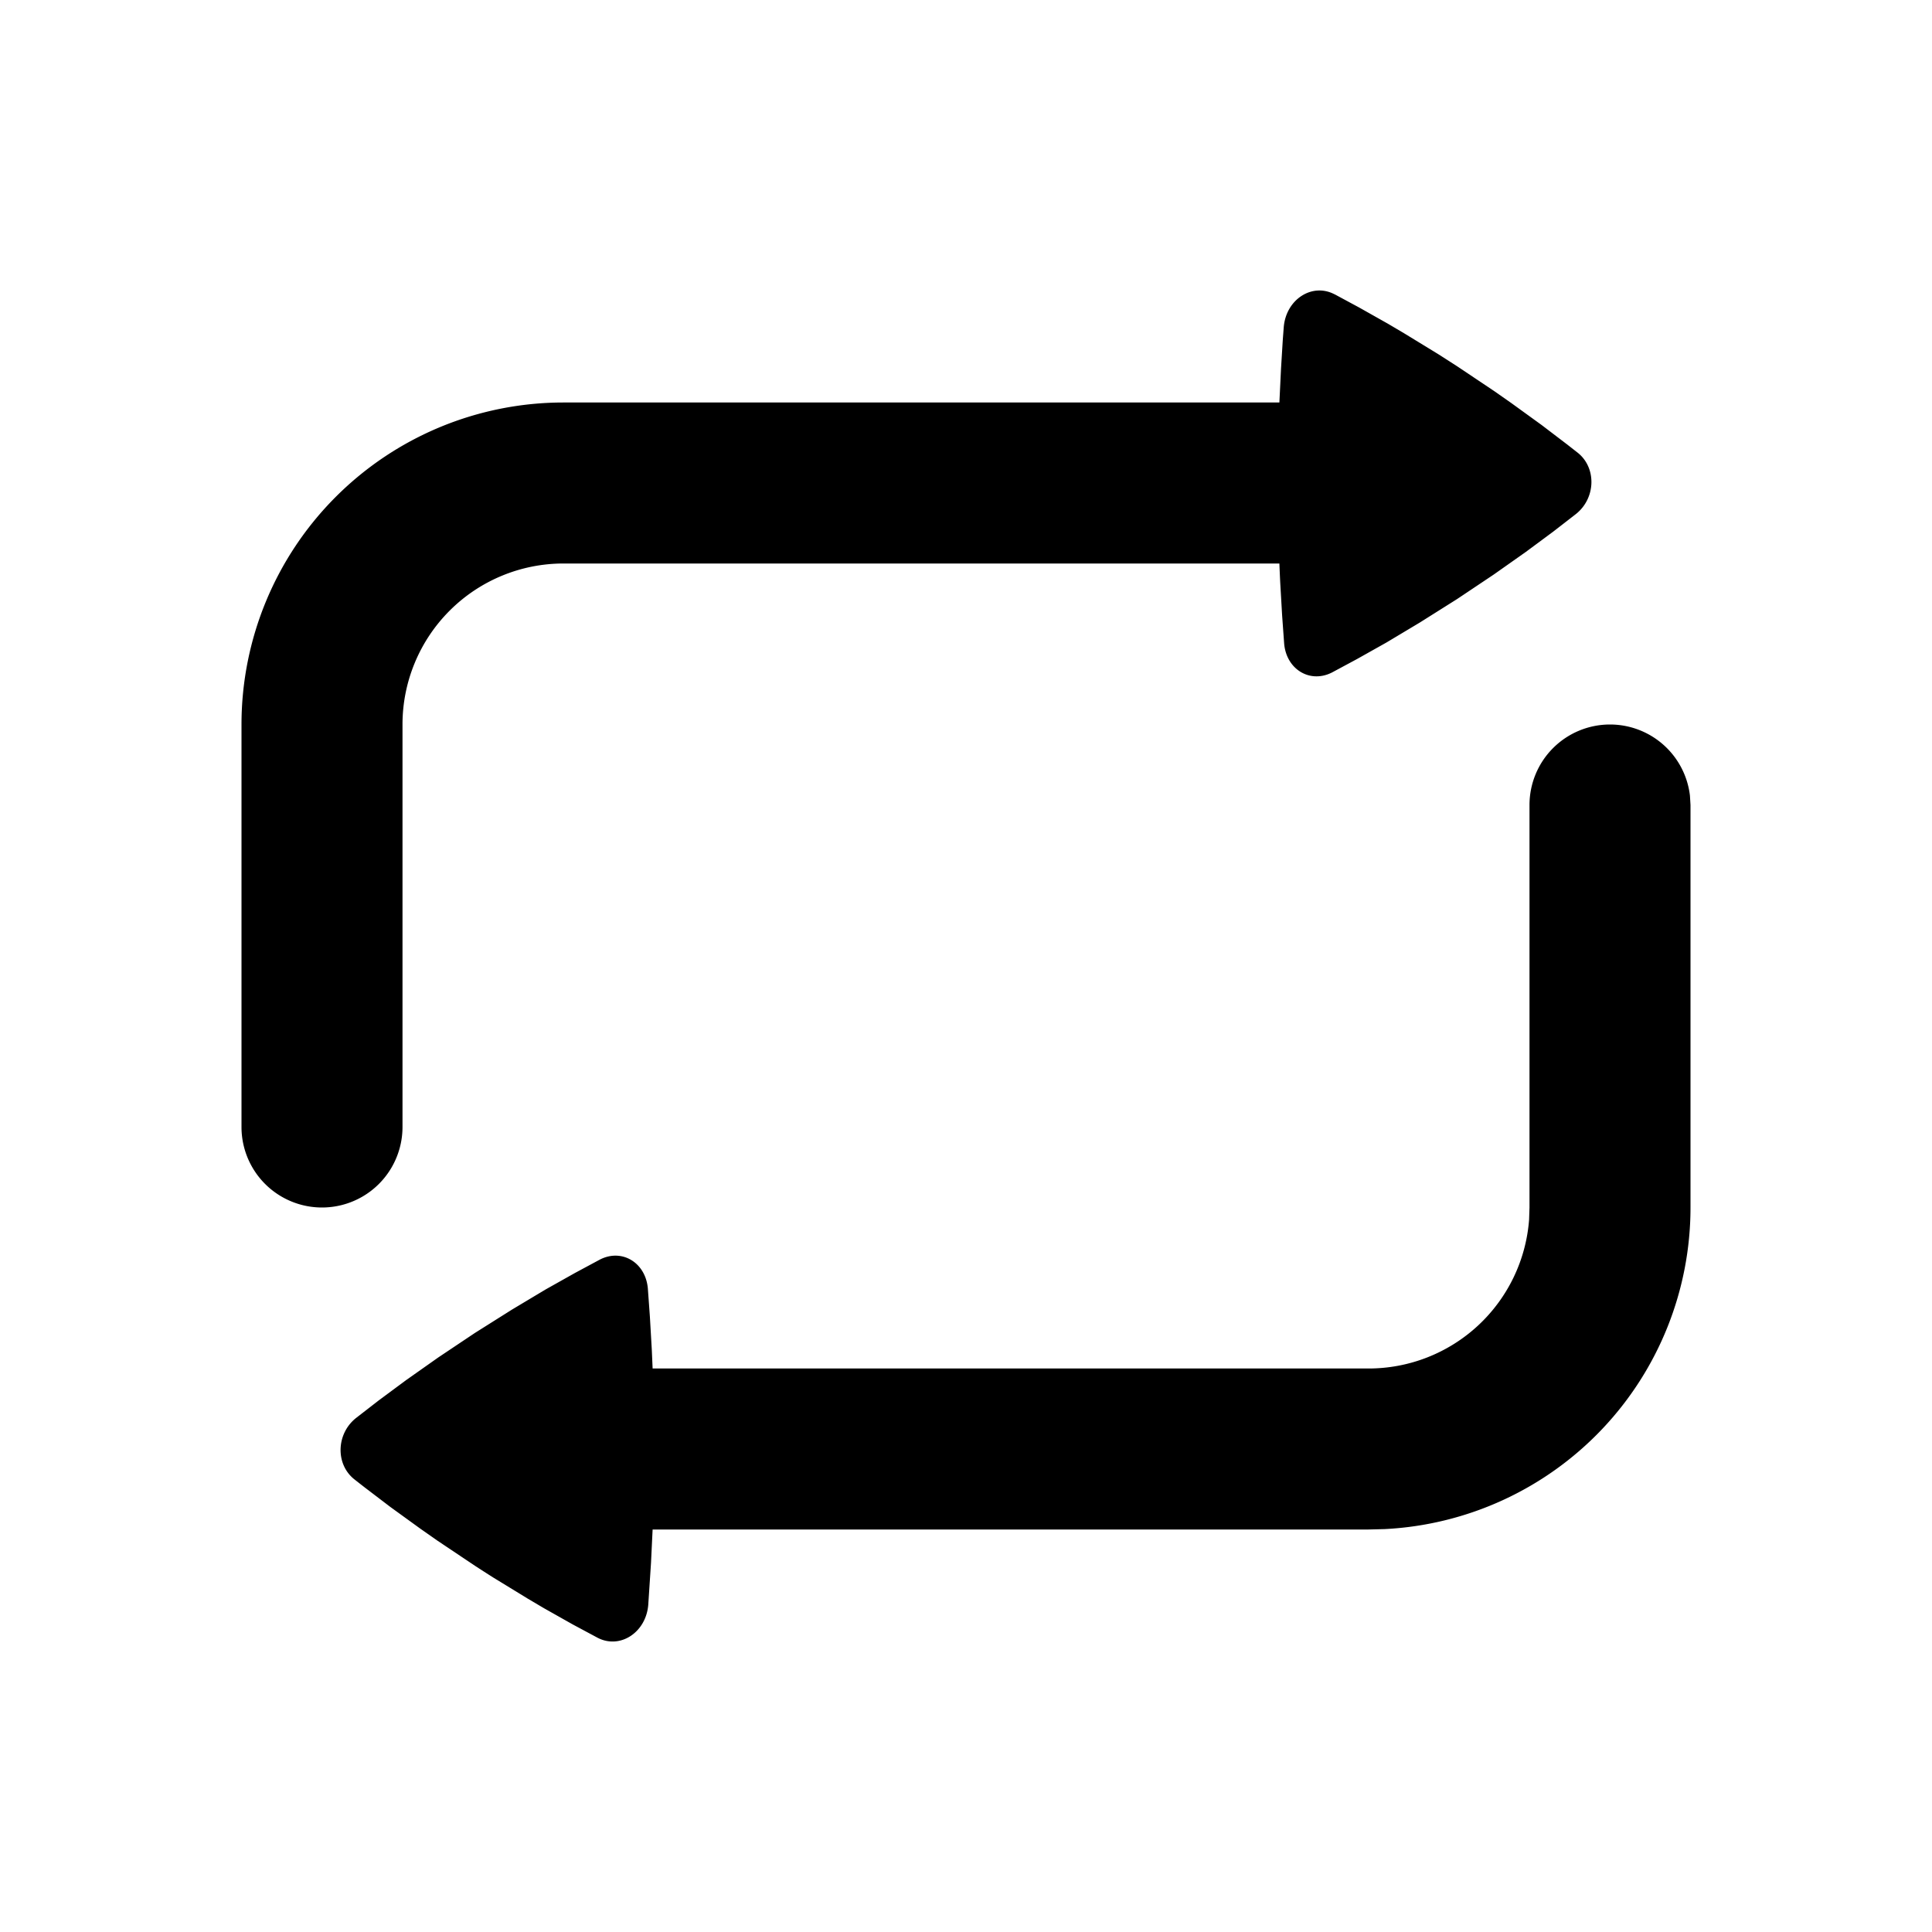 <svg xmlns="http://www.w3.org/2000/svg" width="1em" height="1em" viewBox="0 0 24 24"><g fill="none"><path d="M0 0v24h24V0H0Zm11.406 23.258l.012.002l.071.035l.02.004l.014-.004l.071-.036c.01-.003.019 0 .024.006l.004.01l.017.428l-.005.02l-.01.013l-.104.074l-.015.004l-.012-.004l-.104-.074l-.012-.016l-.004-.017l.017-.427c.002-.01.009-.017.016-.018Zm-.264-.113l.014.002l.184.093l.01.01l.003.011l-.018.43l-.005.012l-.008.008l-.201.092a.025.025 0 0 1-.029-.008l-.004-.014l.034-.614c.003-.012.01-.02.02-.022Zm.715.002a.023.023 0 0 1 .027.006l.006.014l.034.614c0 .012-.007.02-.017.024l-.015-.002l-.201-.093l-.01-.008l-.003-.011l-.018-.43l.003-.012l.01-.01l.184-.092Z"/><path fill="black" d="M20 9a1 1 0 0 1 .993.883L21 10v5a4 4 0 0 1-3.8 3.995L17 19H8.107l-.02.415l-.034.519c-.027.346-.352.557-.631.41l-.306-.164l-.36-.203l-.198-.117l-.43-.263a20.62 20.62 0 0 1-.229-.147l-.463-.31l-.21-.147l-.377-.273l-.315-.24a16.254 16.254 0 0 1-.133-.104c-.236-.188-.225-.566.023-.762l.28-.217l.34-.252l.4-.282l.456-.305l.462-.291l.416-.249l.365-.205l.307-.165c.275-.143.571.036.598.36l.025.347l.024.415l.01.23H17a2 2 0 0 0 1.995-1.85L19 15v-5a1 1 0 0 1 1-1Zm-3.422-5.345l.306.165l.36.203l.198.117l.43.263l.229.147l.463.31l.21.147l.377.273l.315.24l.133.104c.236.188.225.566-.023.762l-.28.217l-.34.252l-.4.282l-.456.305l-.462.291l-.416.249l-.365.205l-.307.165c-.275.143-.572-.036-.598-.36l-.025-.347l-.024-.415a24.926 24.926 0 0 1-.01-.23H7a2 2 0 0 0-2 2v5a1 1 0 1 1-2 0V9a4 4 0 0 1 4-4h8.893l.02-.415l.022-.36l.012-.159c.027-.346.352-.557.631-.41Z"/></g></svg>